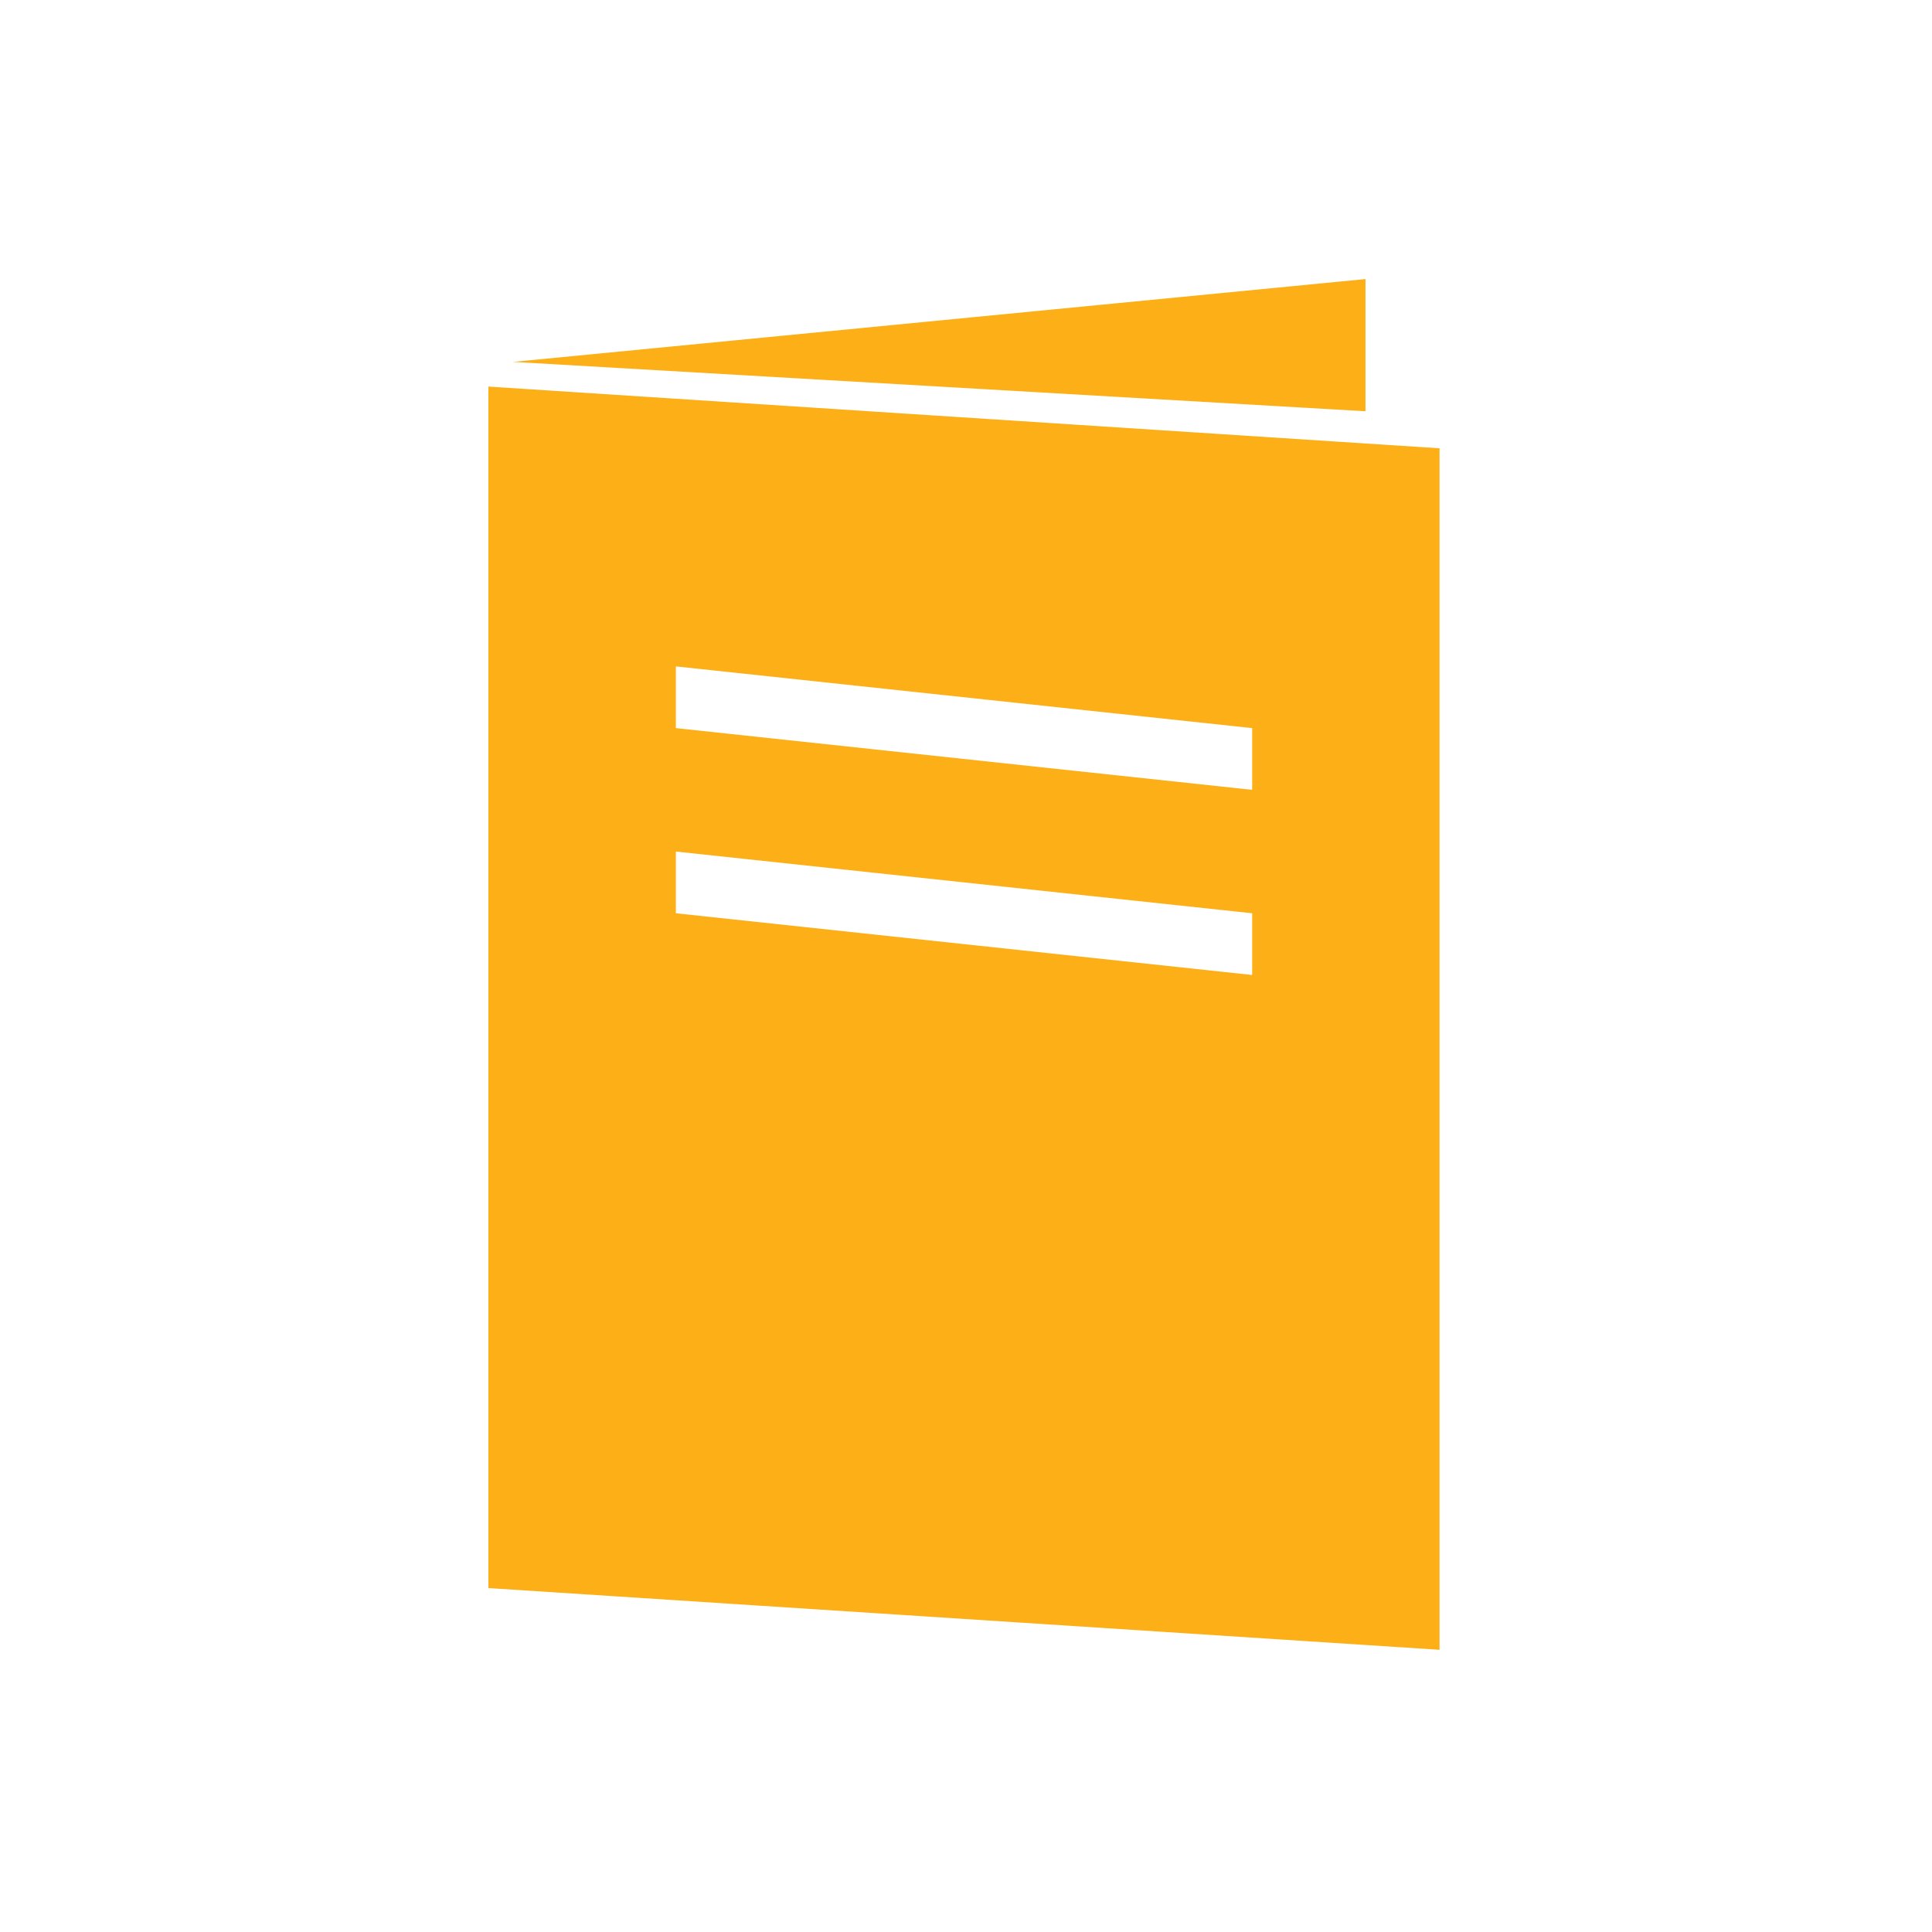 <svg width="360" height="360" viewBox="0 0 360 360" fill="none" xmlns="http://www.w3.org/2000/svg">
<g clip-path="url(#clip0_941_759)">
<path d="M254.438 52L95.6 67.433L254.438 76.633V52ZM91 72.033V295.915L268.238 307.415V83.533L91 72.033ZM233.324 181.674L125.937 170.174V158.674L233.324 170.174V181.674ZM233.324 147.174L125.937 135.674V124.174L233.324 135.674V147.174Z" fill="#FCAF17"/>
</g>
<defs>
<clipPath id="clip0_941_759">
<rect width="177.238" height="255.415" fill="white" transform="translate(91 52)"/>
</clipPath>
</defs>
</svg>
